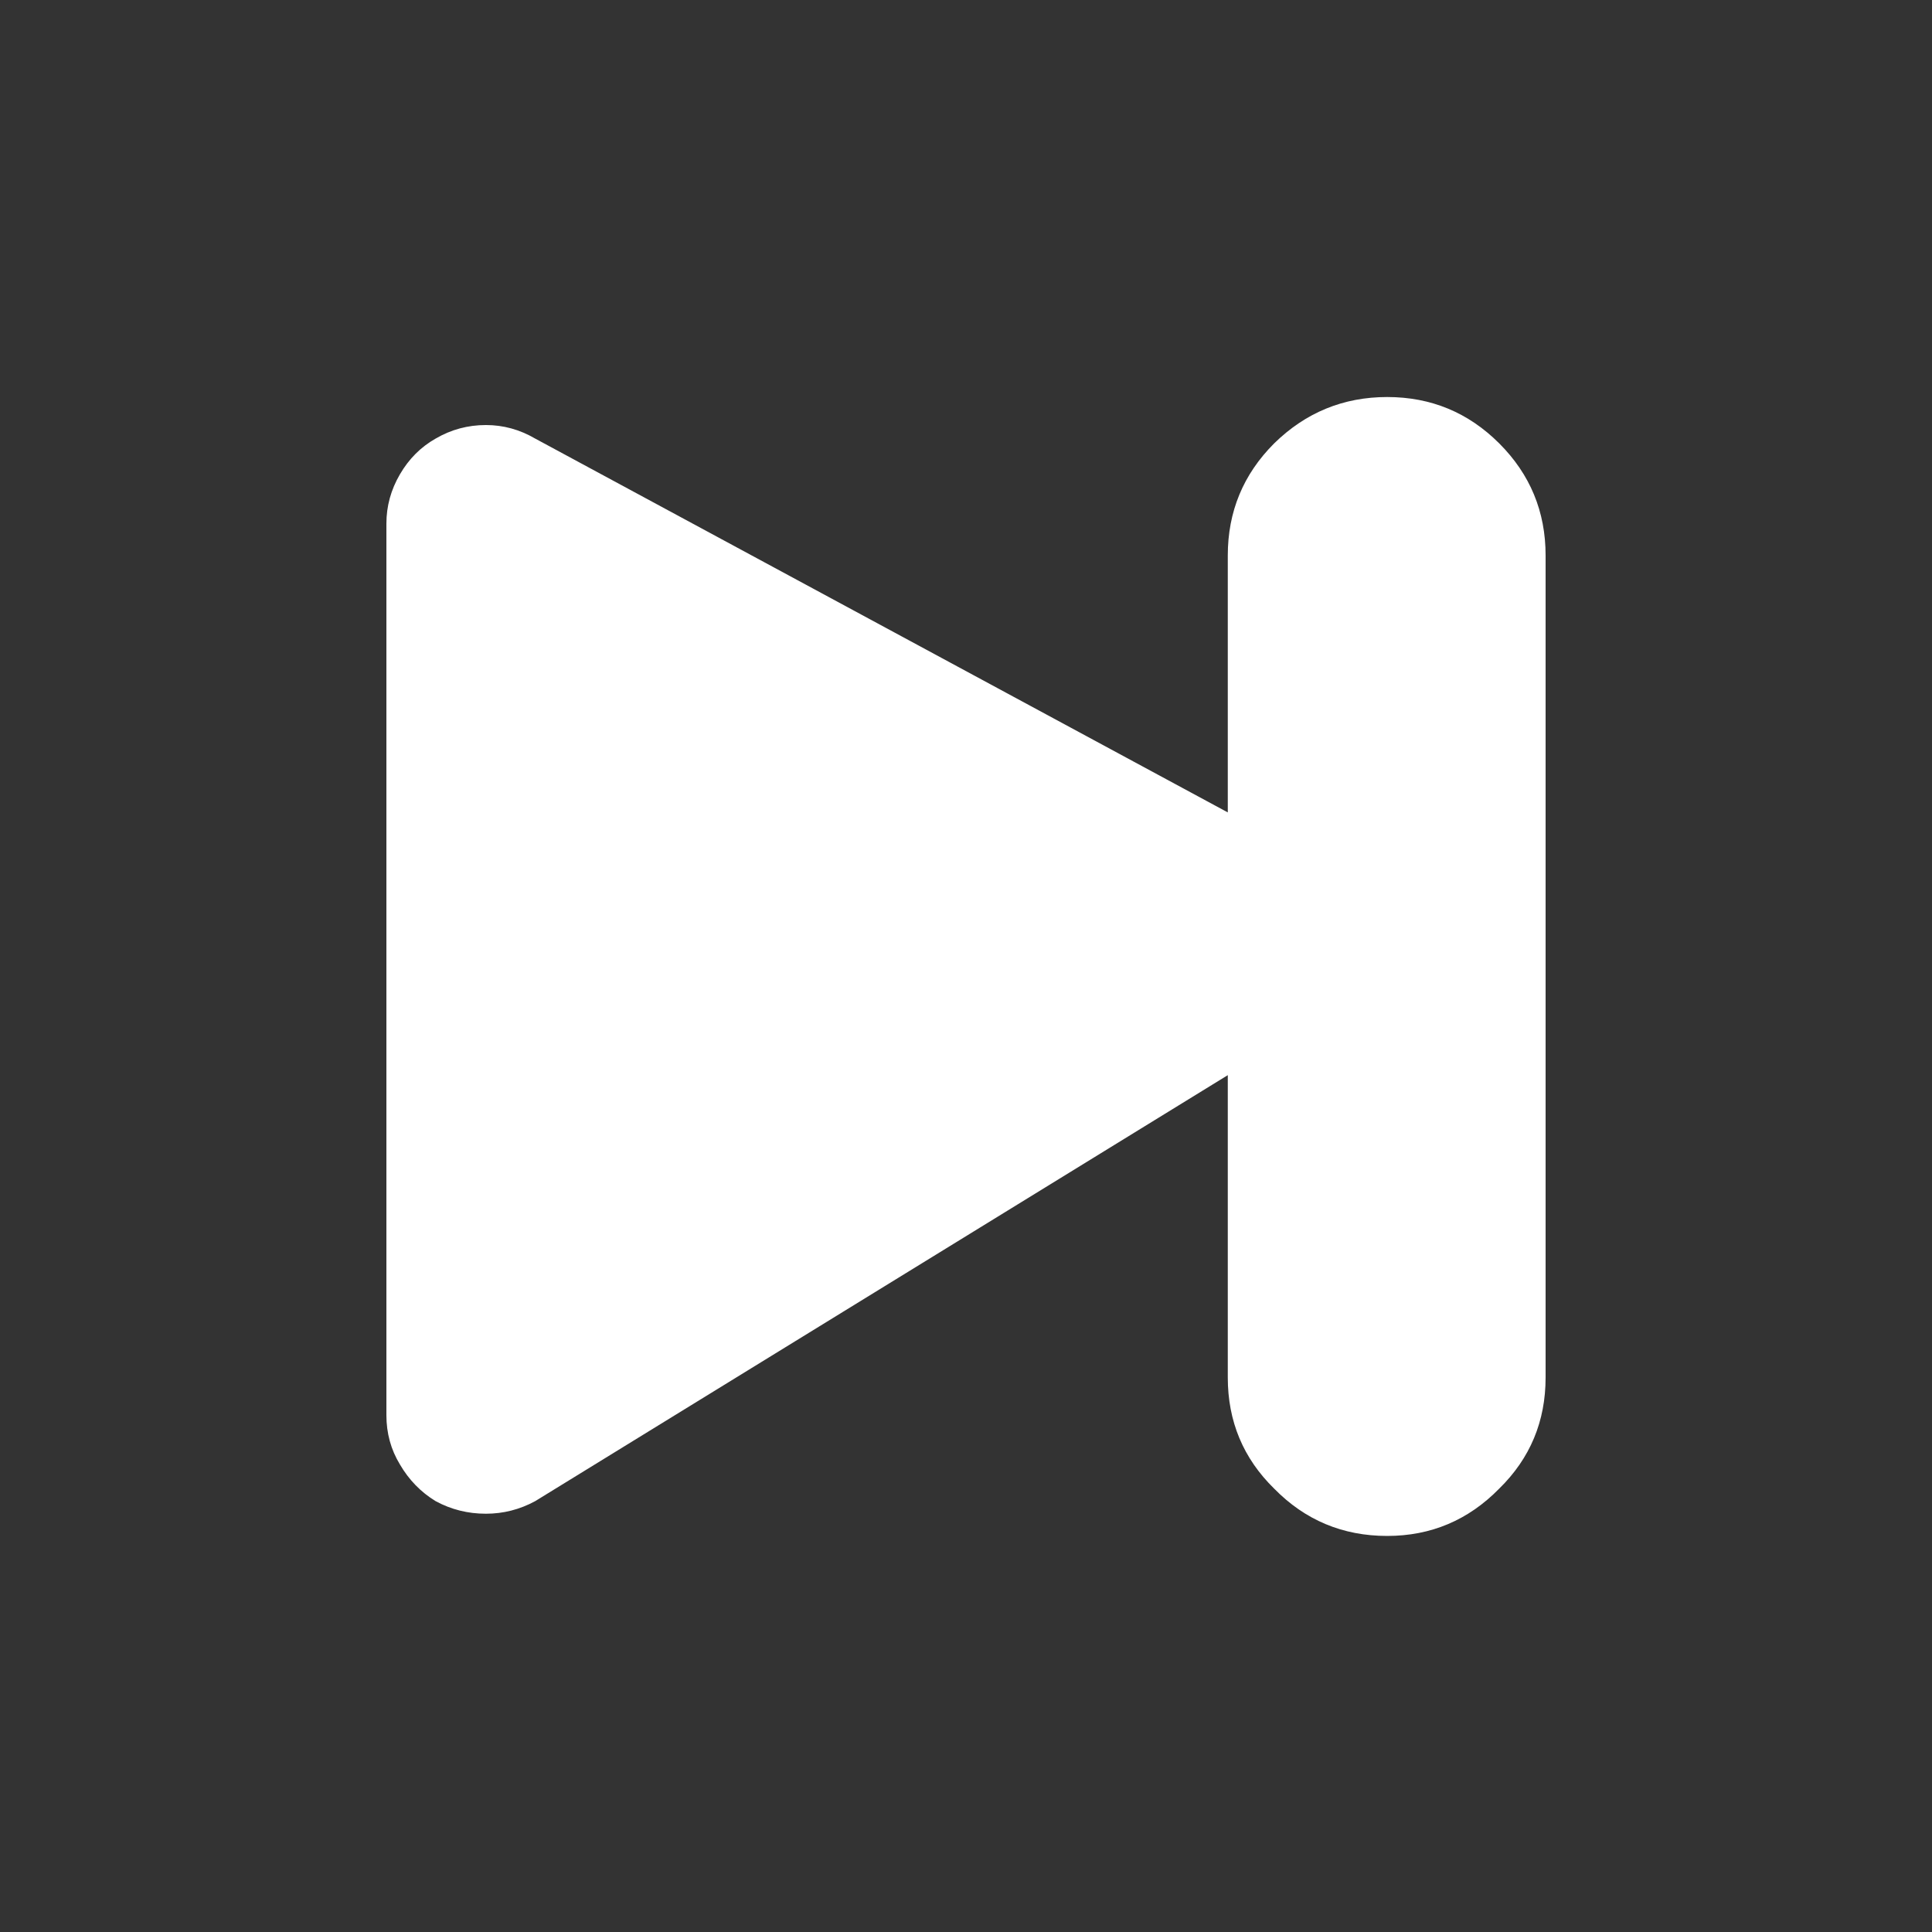 
<svg xmlns="http://www.w3.org/2000/svg" version="1.1" xmlns:xlink="http://www.w3.org/1999/xlink" preserveAspectRatio="none" x="0px" y="0px" width="100px" height="100px" viewBox="0 0 100 100">
<rect x="0" y="0" width="100" height="100" fill="#333333" stroke="none"/>
<defs/>

<g id="Layer_1">
<g transform="matrix( 1, 0, 0, 1, 0,0) ">
<g>
<g>
<path fill="#FFFFFF" stroke="none" d="
M 63.55 28.75
L 63.55 42.05 27.7 22.7
Q 26.5 22 25.15 22 23.75 22 22.55 22.7 21.4 23.35 20.7 24.55 20 25.75 20 27.1
L 20 73.25
Q 20 74.65 20.7 75.8 21.4 77 22.55 77.7 23.75 78.35 25.15 78.35 26.5 78.35 27.7 77.7
L 63.55 55.65 63.55 71.3
Q 63.55 74.7 65.95 77.05 68.35 79.5 71.8 79.5 75.2 79.5 77.6 77.05 80 74.7 80 71.3
L 80 28.75
Q 80 25.35 77.6 22.95 75.2 20.55 71.8 20.55 68.4 20.55 65.95 22.95 63.55 25.35 63.55 28.75 Z"/>
</g>
</g>
</g>
</g>
</svg>
